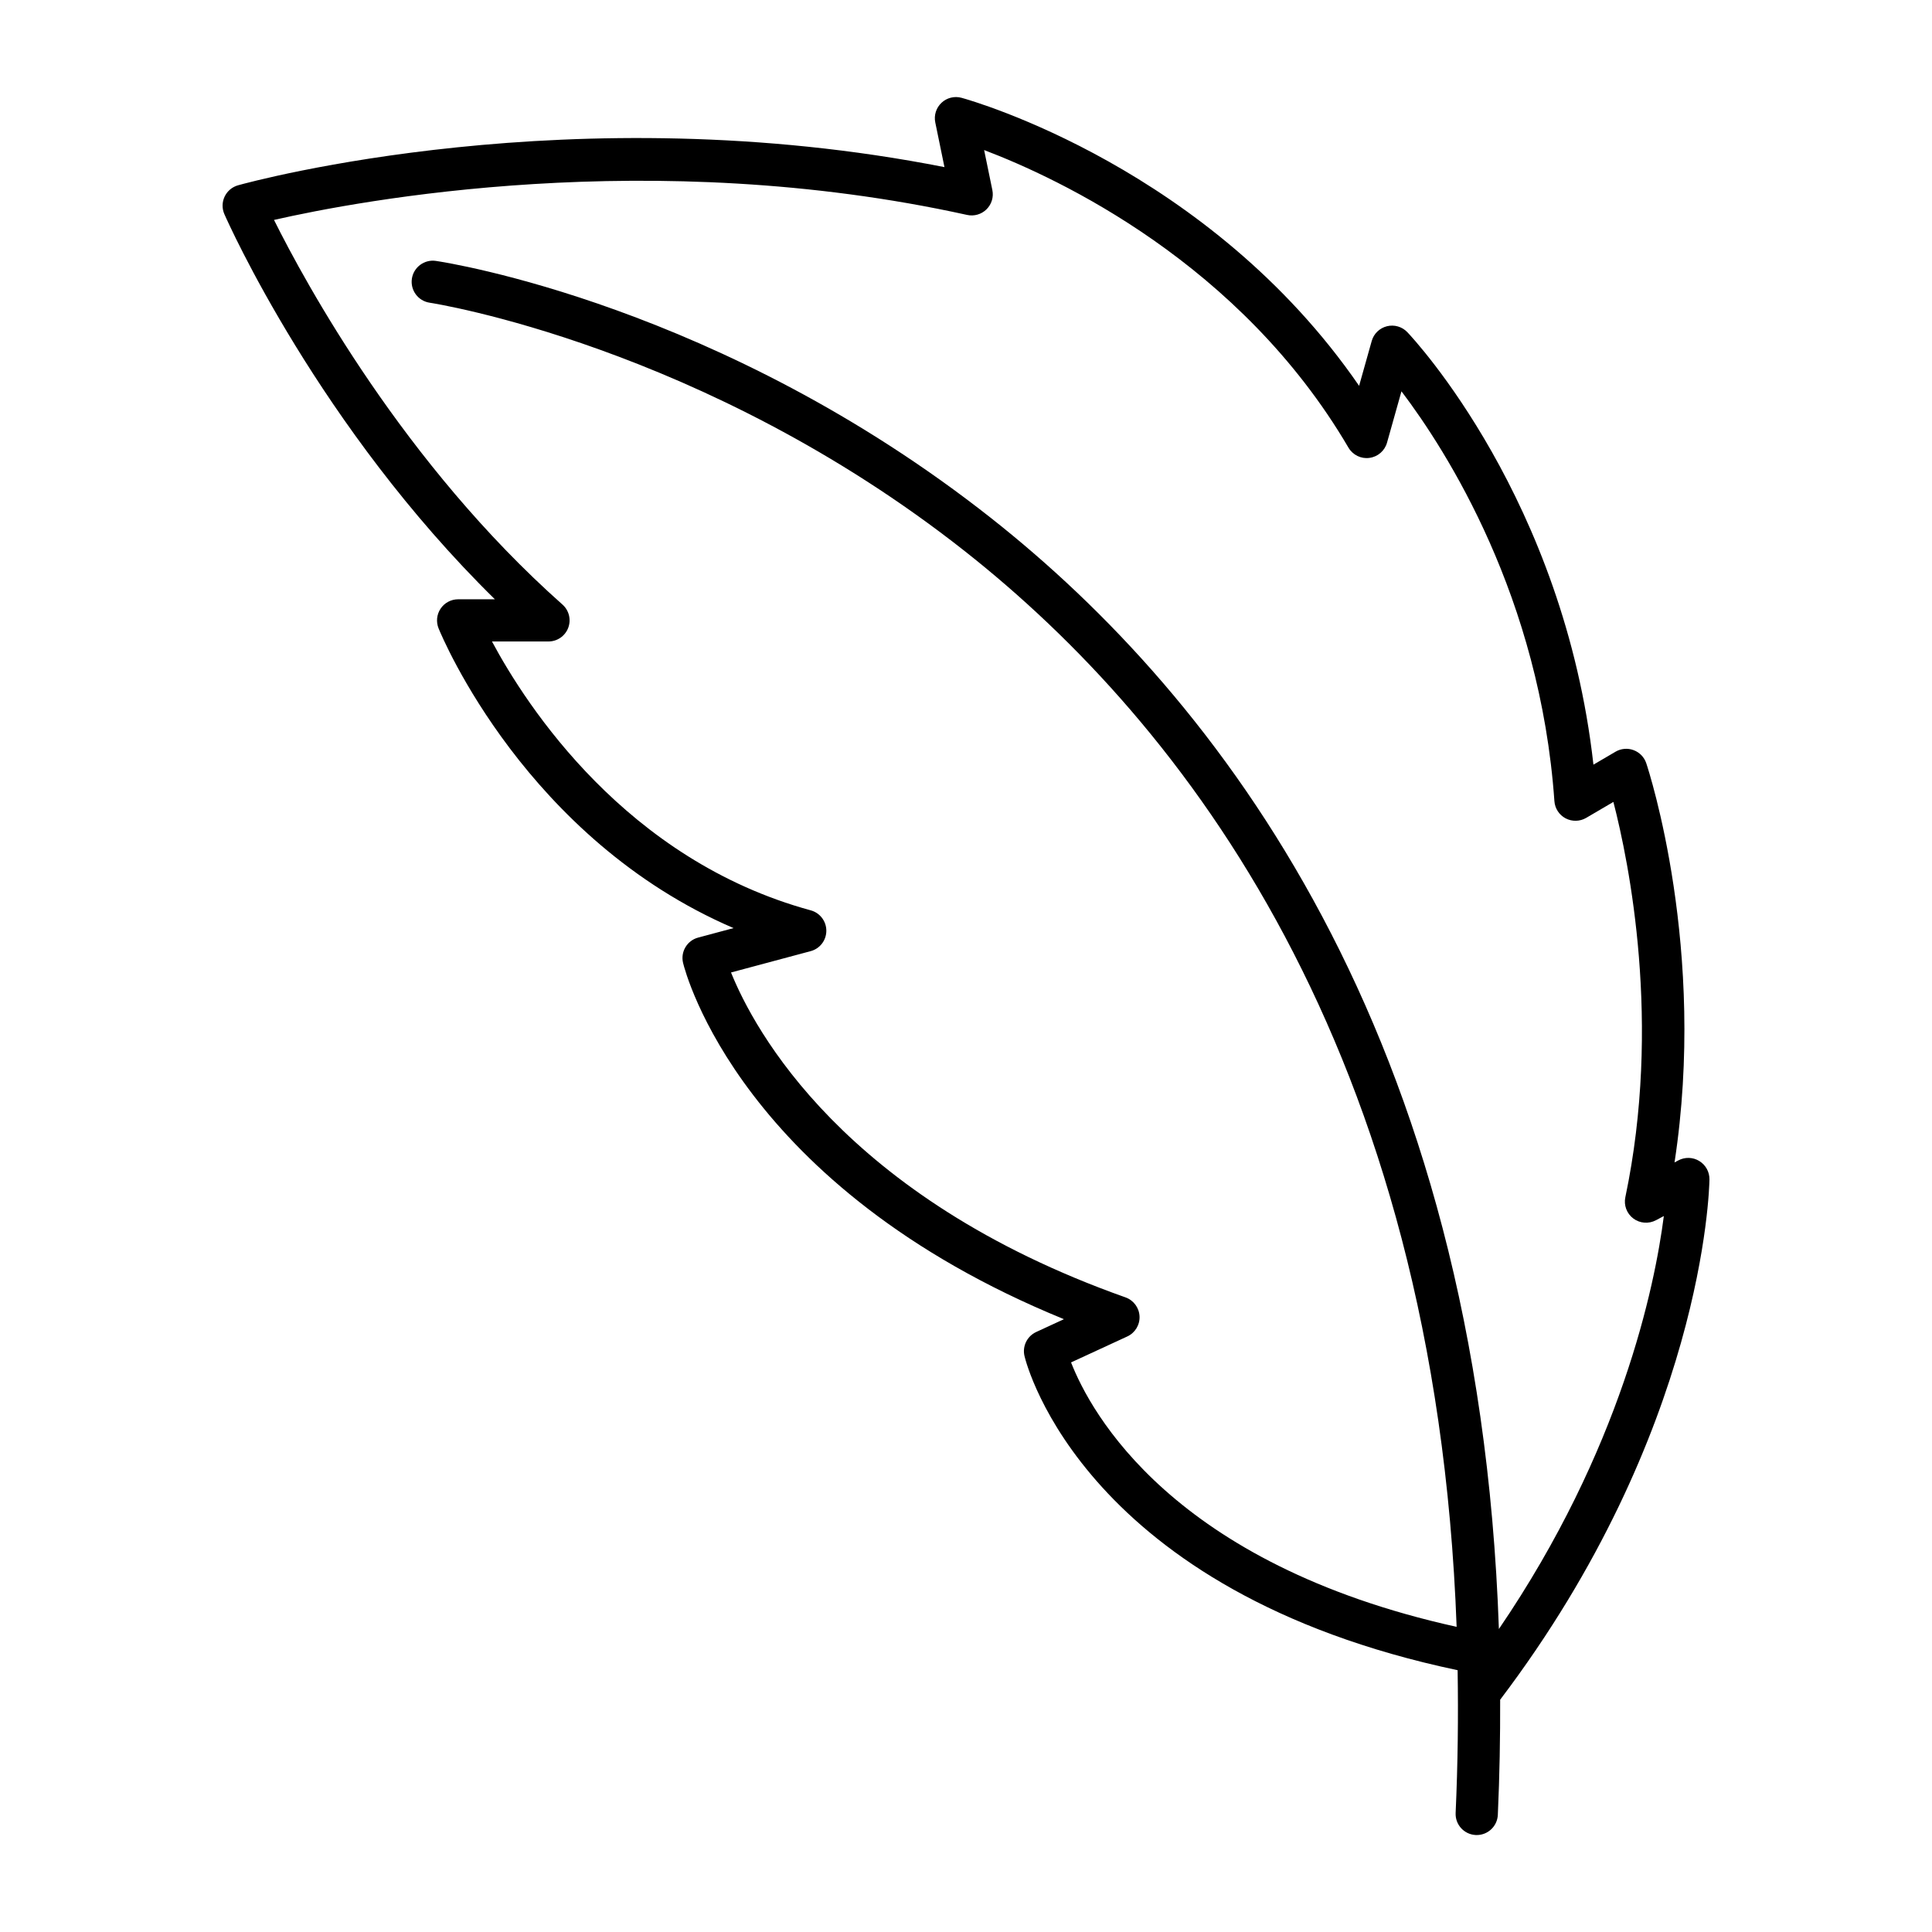 <?xml version="1.0" encoding="UTF-8"?>
<!-- Uploaded to: SVG Repo, www.svgrepo.com, Generator: SVG Repo Mixer Tools -->
<svg fill="#000000" width="800px" height="800px" version="1.1" viewBox="144 144 512 512" xmlns="http://www.w3.org/2000/svg">
 <path d="m594.33 451.68c-1.688-1.039-3.805-1.094-5.547-0.164l-1.016 0.543c8.637-56.395-6.785-103.68-7.488-105.79-0.531-1.598-1.762-2.875-3.344-3.469-1.578-0.598-3.348-0.445-4.801 0.41l-5.856 3.434c-7.871-70.203-47.559-112.77-49.316-114.61-1.383-1.457-3.453-2.062-5.402-1.578-1.953 0.484-3.5 1.98-4.043 3.918l-3.34 11.875c-39.703-57.703-102.54-75.555-105.35-76.328-1.879-0.516-3.894-0.023-5.312 1.312-1.422 1.332-2.051 3.309-1.656 5.215l2.434 11.84c-98.371-19.391-183.54 3.793-187.21 4.816-1.562 0.438-2.859 1.531-3.555 3-0.695 1.469-0.719 3.164-0.062 4.652 1.07 2.434 25.156 56.375 71.684 102.06h-9.734c-1.863 0-3.606 0.926-4.644 2.473-1.043 1.547-1.242 3.508-0.543 5.234 1.012 2.481 23.305 55.855 78.172 79.43l-9.383 2.516c-2.938 0.785-4.711 3.773-3.992 6.727 0.609 2.516 15.355 59.441 100.93 94.402l-7.352 3.394c-2.422 1.121-3.719 3.789-3.098 6.387 0.613 2.578 16.066 62.422 114.78 83.242 0.199 12.207 0.062 24.785-0.527 37.836-0.141 3.09 2.25 5.703 5.34 5.844 0.086 0.004 0.172 0.004 0.258 0.004 2.973 0 5.449-2.34 5.586-5.348 0.473-10.449 0.645-20.59 0.617-30.516 53.863-71.094 55.426-135.18 55.465-137.89 0.023-1.984-0.996-3.836-2.688-4.863zm-53.109 124.01c-5.504-158.41-74.527-247.03-134.57-294.39-71.57-56.445-144.09-67.703-147.14-68.156-3.039-0.449-5.902 1.66-6.359 4.719-0.449 3.059 1.66 5.902 4.719 6.359 0.719 0.105 72.602 11.258 141.85 65.871 58.016 45.758 124.68 131.45 130.3 285.04-75.371-16.68-96.984-56.781-102.18-70.078l14.902-6.879c2.07-0.957 3.352-3.066 3.246-5.34-0.105-2.273-1.578-4.258-3.723-5.016-74.754-26.484-98.449-71.012-104.54-86.102l21.113-5.656c2.445-0.652 4.144-2.863 4.148-5.394s-1.684-4.746-4.125-5.414c-48.926-13.344-75.309-54.113-84.484-71.254h14.969c2.324 0 4.41-1.438 5.234-3.609 0.824-2.172 0.223-4.629-1.52-6.176-42.031-37.293-68.125-85.223-76.445-101.93 22.484-5.125 99.938-19.793 183.68-1.324 1.844 0.406 3.781-0.145 5.137-1.48 1.352-1.332 1.934-3.254 1.551-5.113l-2.18-10.602c19.812 7.527 67.906 30 96.551 78.863 1.137 1.938 3.344 3.031 5.543 2.719 2.227-0.285 4.066-1.875 4.676-4.035l3.828-13.609c12.02 15.863 36.727 54.551 40.531 108.61 0.137 1.934 1.262 3.656 2.973 4.559 1.707 0.895 3.766 0.855 5.441-0.121l7.219-4.234c4.137 16.039 12.84 58.648 3.164 104.77-0.449 2.125 0.379 4.32 2.117 5.625 1.73 1.305 4.07 1.477 5.996 0.465l2.09-1.113c-2.41 18.766-11.336 61.926-43.703 109.43z"/>
</svg>